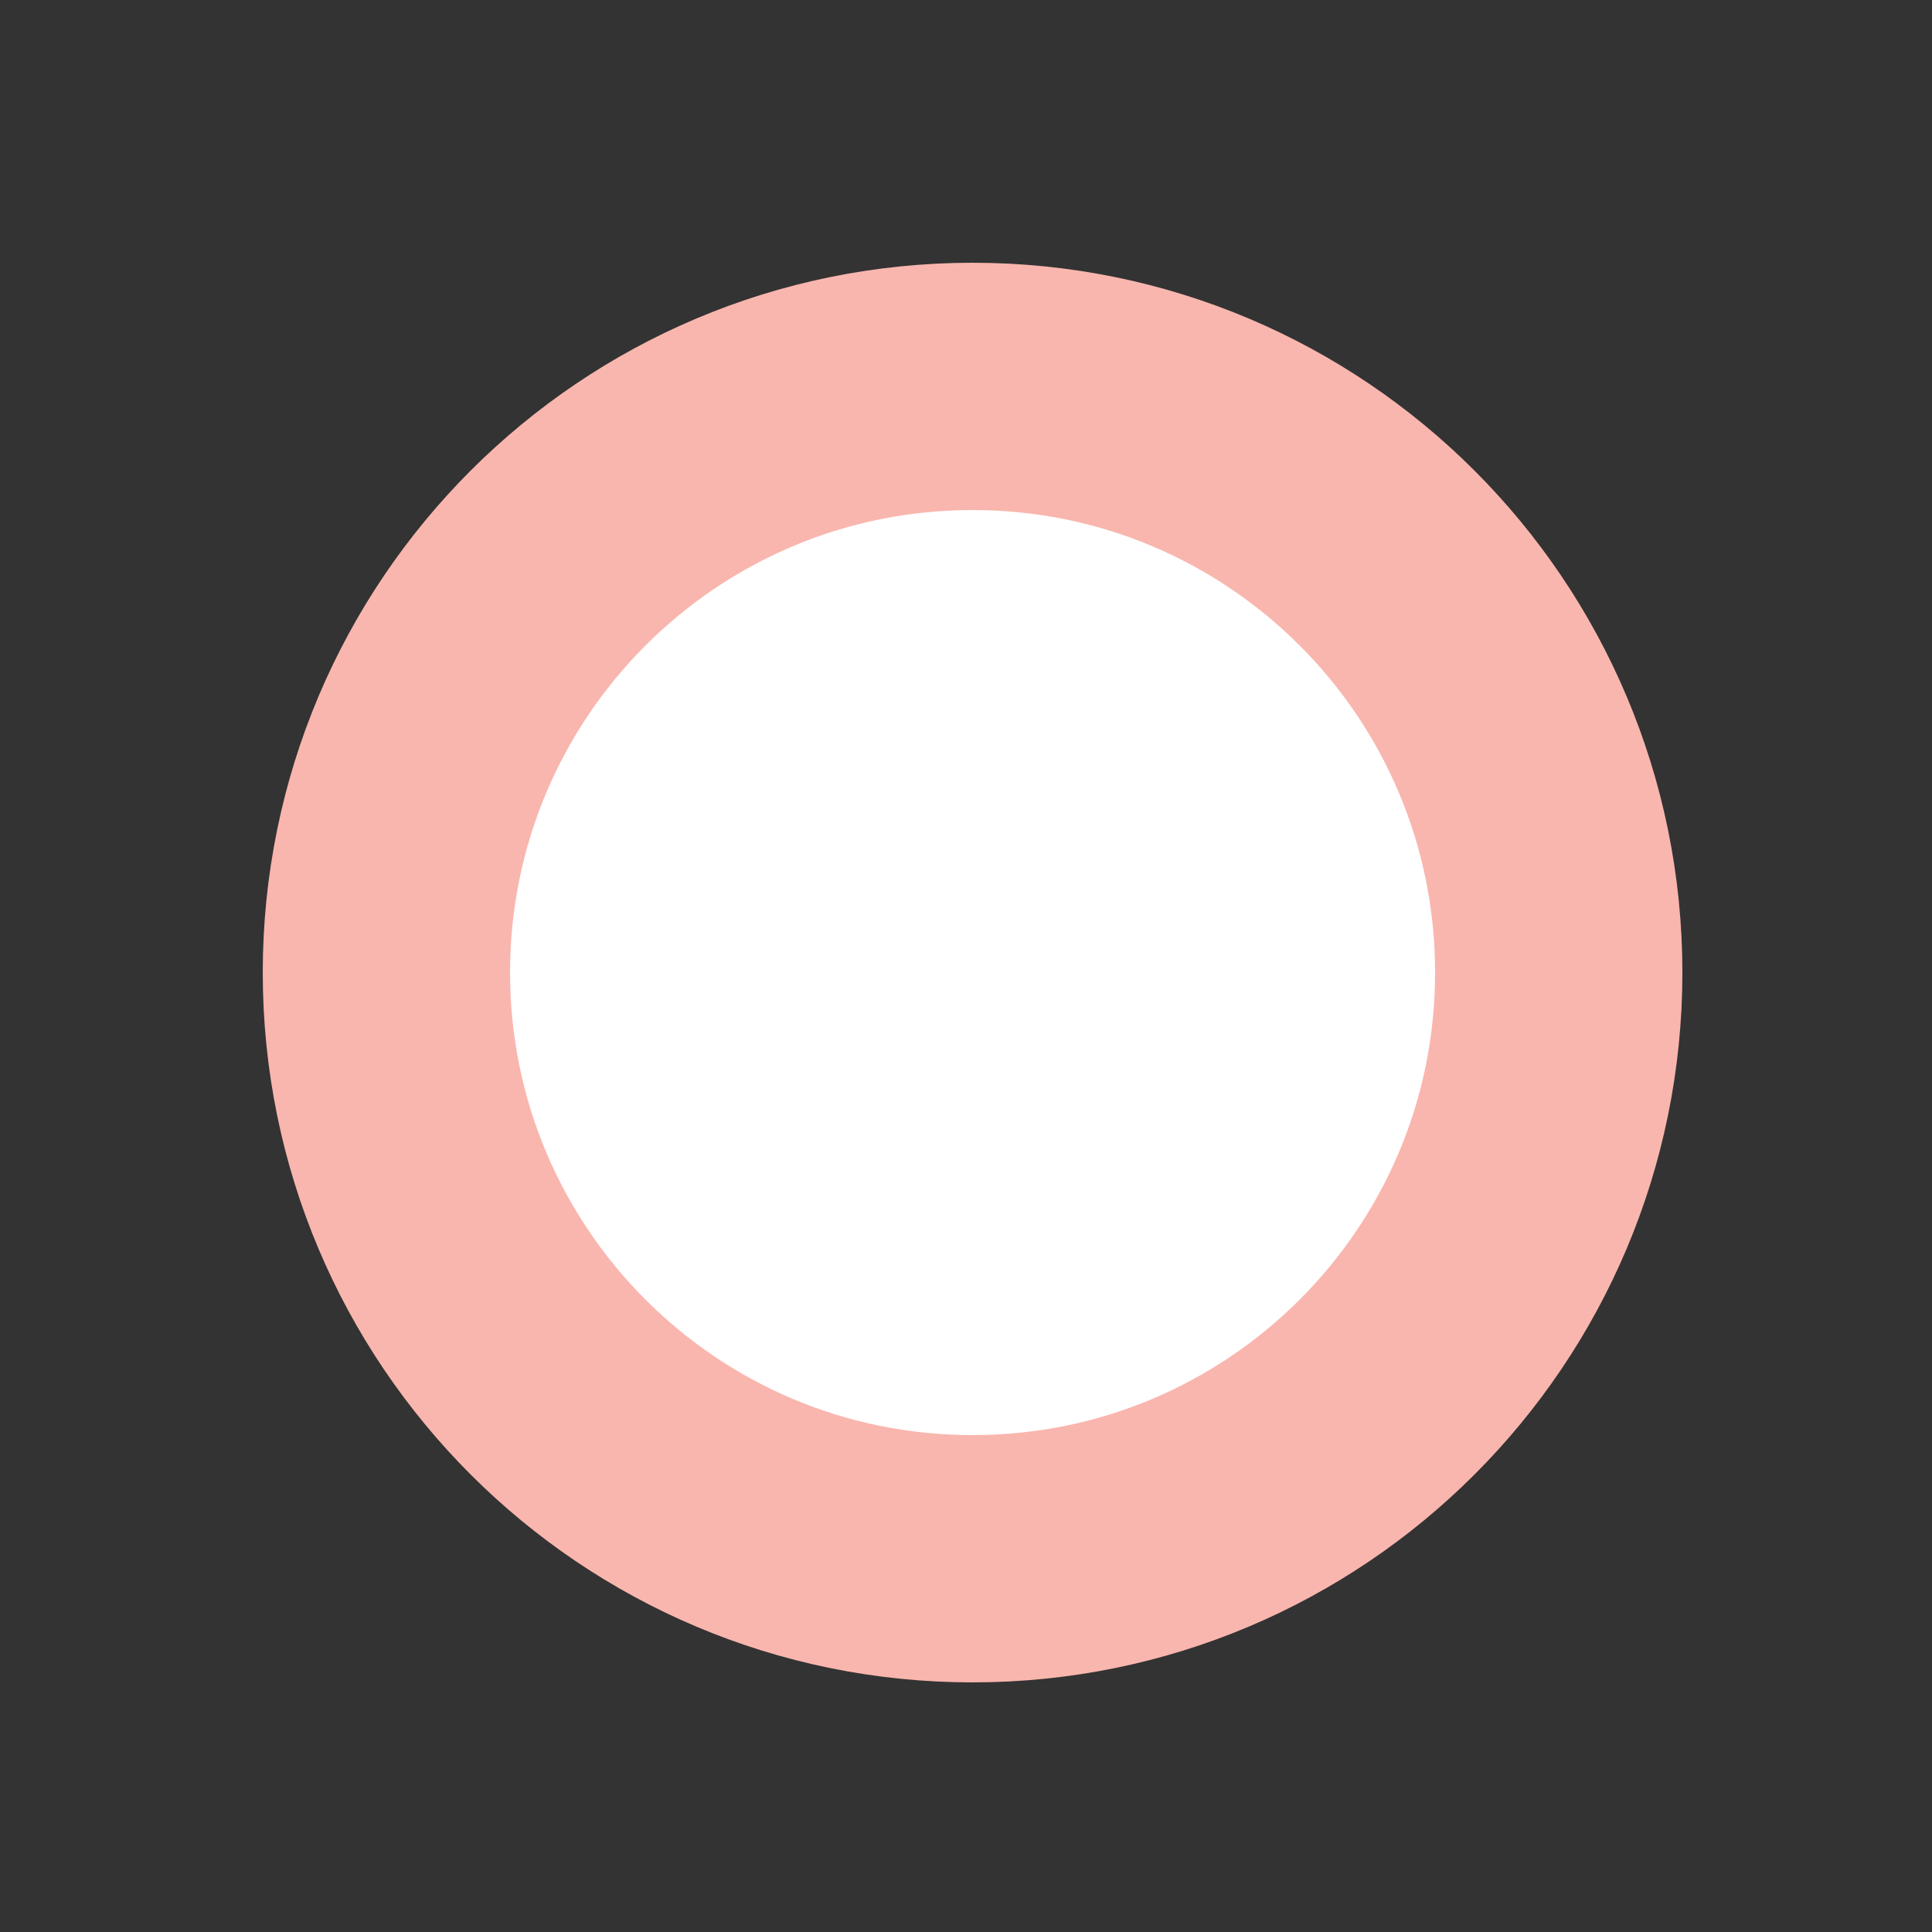 <?xml version="1.0" encoding="utf-8"?>
<svg xmlns="http://www.w3.org/2000/svg" fill="none" height="100%" overflow="visible" preserveAspectRatio="none" style="display: block;" viewBox="0 0 5 5" width="100%">
<rect x="0" y="0" width="5" height="5" fill="#333333" stroke="none"/>
<path d="M2.517 4.034C3.355 4.034 4.034 3.355 4.034 2.517C4.034 1.679 3.355 1 2.517 1C1.679 1 1 1.679 1 2.517C1 3.355 1.679 4.034 2.517 4.034Z" fill="white" id="Vector" stroke="#F9B6AE" stroke-width="0.64"/>
</svg>